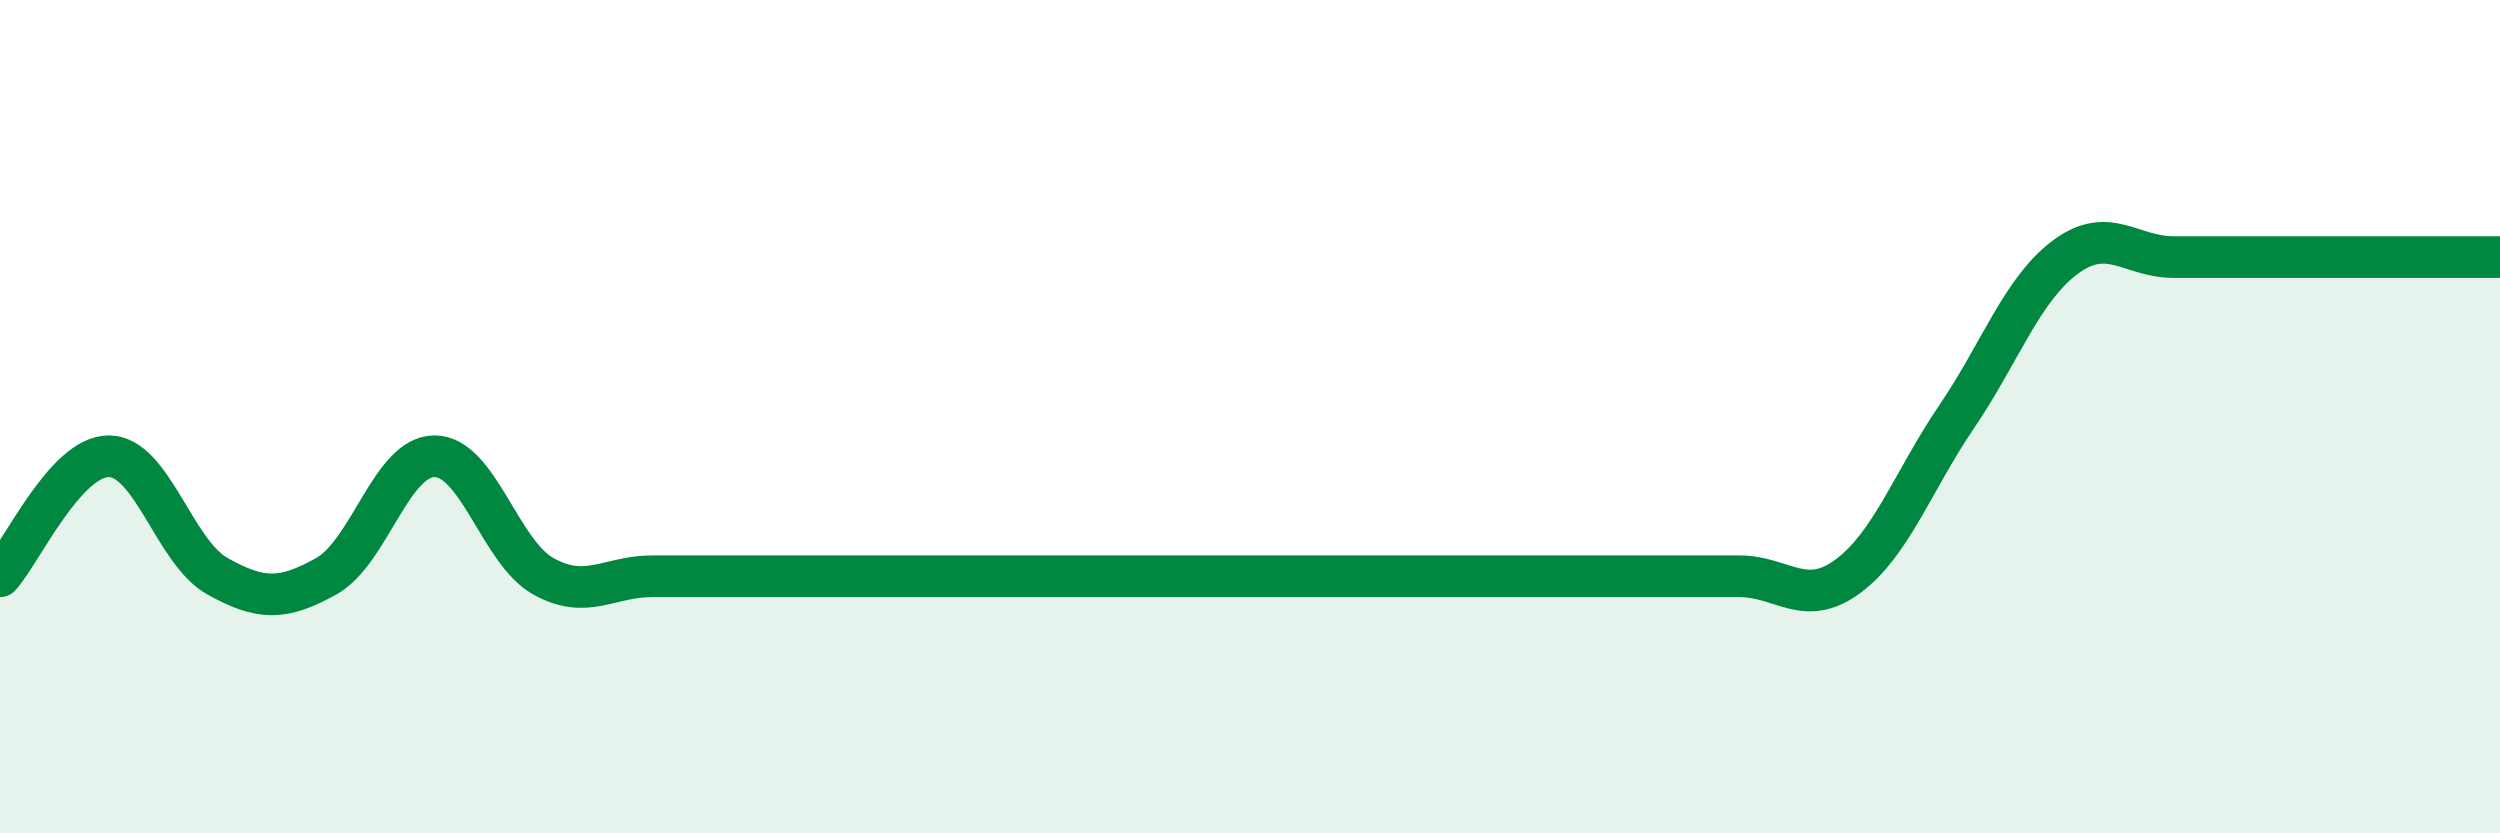 
    <svg width="60" height="20" viewBox="0 0 60 20" xmlns="http://www.w3.org/2000/svg">
      <path
        d="M 0,13.83 C 0.52,13.25 1.57,10.95 2.61,10.95 C 3.65,10.95 4.18,13.25 5.22,13.83 C 6.26,14.41 6.79,14.41 7.83,13.83 C 8.87,13.25 9.39,10.95 10.43,10.95 C 11.47,10.95 12,13.25 13.04,13.83 C 14.08,14.41 14.61,13.83 15.65,13.83 C 16.69,13.83 17.22,13.83 18.26,13.83 C 19.3,13.83 19.83,13.83 20.87,13.83 C 21.91,13.83 22.44,13.83 23.48,13.83 C 24.52,13.83 25.05,13.83 26.09,13.83 C 27.13,13.83 27.66,13.83 28.7,13.83 C 29.74,13.83 30.26,13.83 31.3,13.83 C 32.34,13.83 32.87,13.83 33.91,13.83 C 34.95,13.83 35.48,13.83 36.52,13.83 C 37.56,13.83 38.09,13.83 39.13,13.83 C 40.17,13.83 40.7,13.83 41.74,13.83 C 42.78,13.83 43.31,14.6 44.35,13.83 C 45.39,13.06 45.92,11.53 46.96,10 C 48,8.47 48.53,6.94 49.57,6.17 C 50.61,5.4 51.13,6.17 52.17,6.17 C 53.21,6.17 53.74,6.17 54.78,6.17 C 55.82,6.17 56.35,6.17 57.39,6.17 C 58.43,6.17 59.48,6.17 60,6.17L60 20L0 20Z"
        fill="#008740"
        opacity="0.1"
        stroke-linecap="round"
        stroke-linejoin="round"
      />
      <path
        d="M 0,13.83 C 0.52,13.25 1.57,10.95 2.61,10.95 C 3.65,10.95 4.18,13.25 5.22,13.83 C 6.26,14.41 6.79,14.41 7.83,13.83 C 8.87,13.25 9.39,10.95 10.43,10.95 C 11.47,10.95 12,13.25 13.04,13.83 C 14.08,14.41 14.61,13.83 15.65,13.83 C 16.69,13.83 17.22,13.83 18.26,13.83 C 19.3,13.83 19.83,13.83 20.87,13.83 C 21.91,13.83 22.44,13.83 23.48,13.83 C 24.52,13.83 25.05,13.83 26.09,13.83 C 27.13,13.83 27.66,13.83 28.7,13.83 C 29.74,13.83 30.26,13.83 31.3,13.83 C 32.34,13.83 32.87,13.83 33.91,13.83 C 34.95,13.83 35.48,13.83 36.52,13.83 C 37.56,13.83 38.09,13.83 39.13,13.83 C 40.17,13.83 40.7,13.83 41.74,13.83 C 42.78,13.83 43.31,14.6 44.35,13.83 C 45.39,13.06 45.92,11.53 46.96,10 C 48,8.47 48.53,6.94 49.57,6.17 C 50.61,5.4 51.13,6.17 52.17,6.17 C 53.21,6.17 53.74,6.17 54.78,6.17 C 55.82,6.17 56.35,6.17 57.39,6.17 C 58.43,6.17 59.48,6.17 60,6.17"
        stroke="#008740"
        stroke-width="1"
        fill="none"
        stroke-linecap="round"
        stroke-linejoin="round"
      />
    </svg>
  